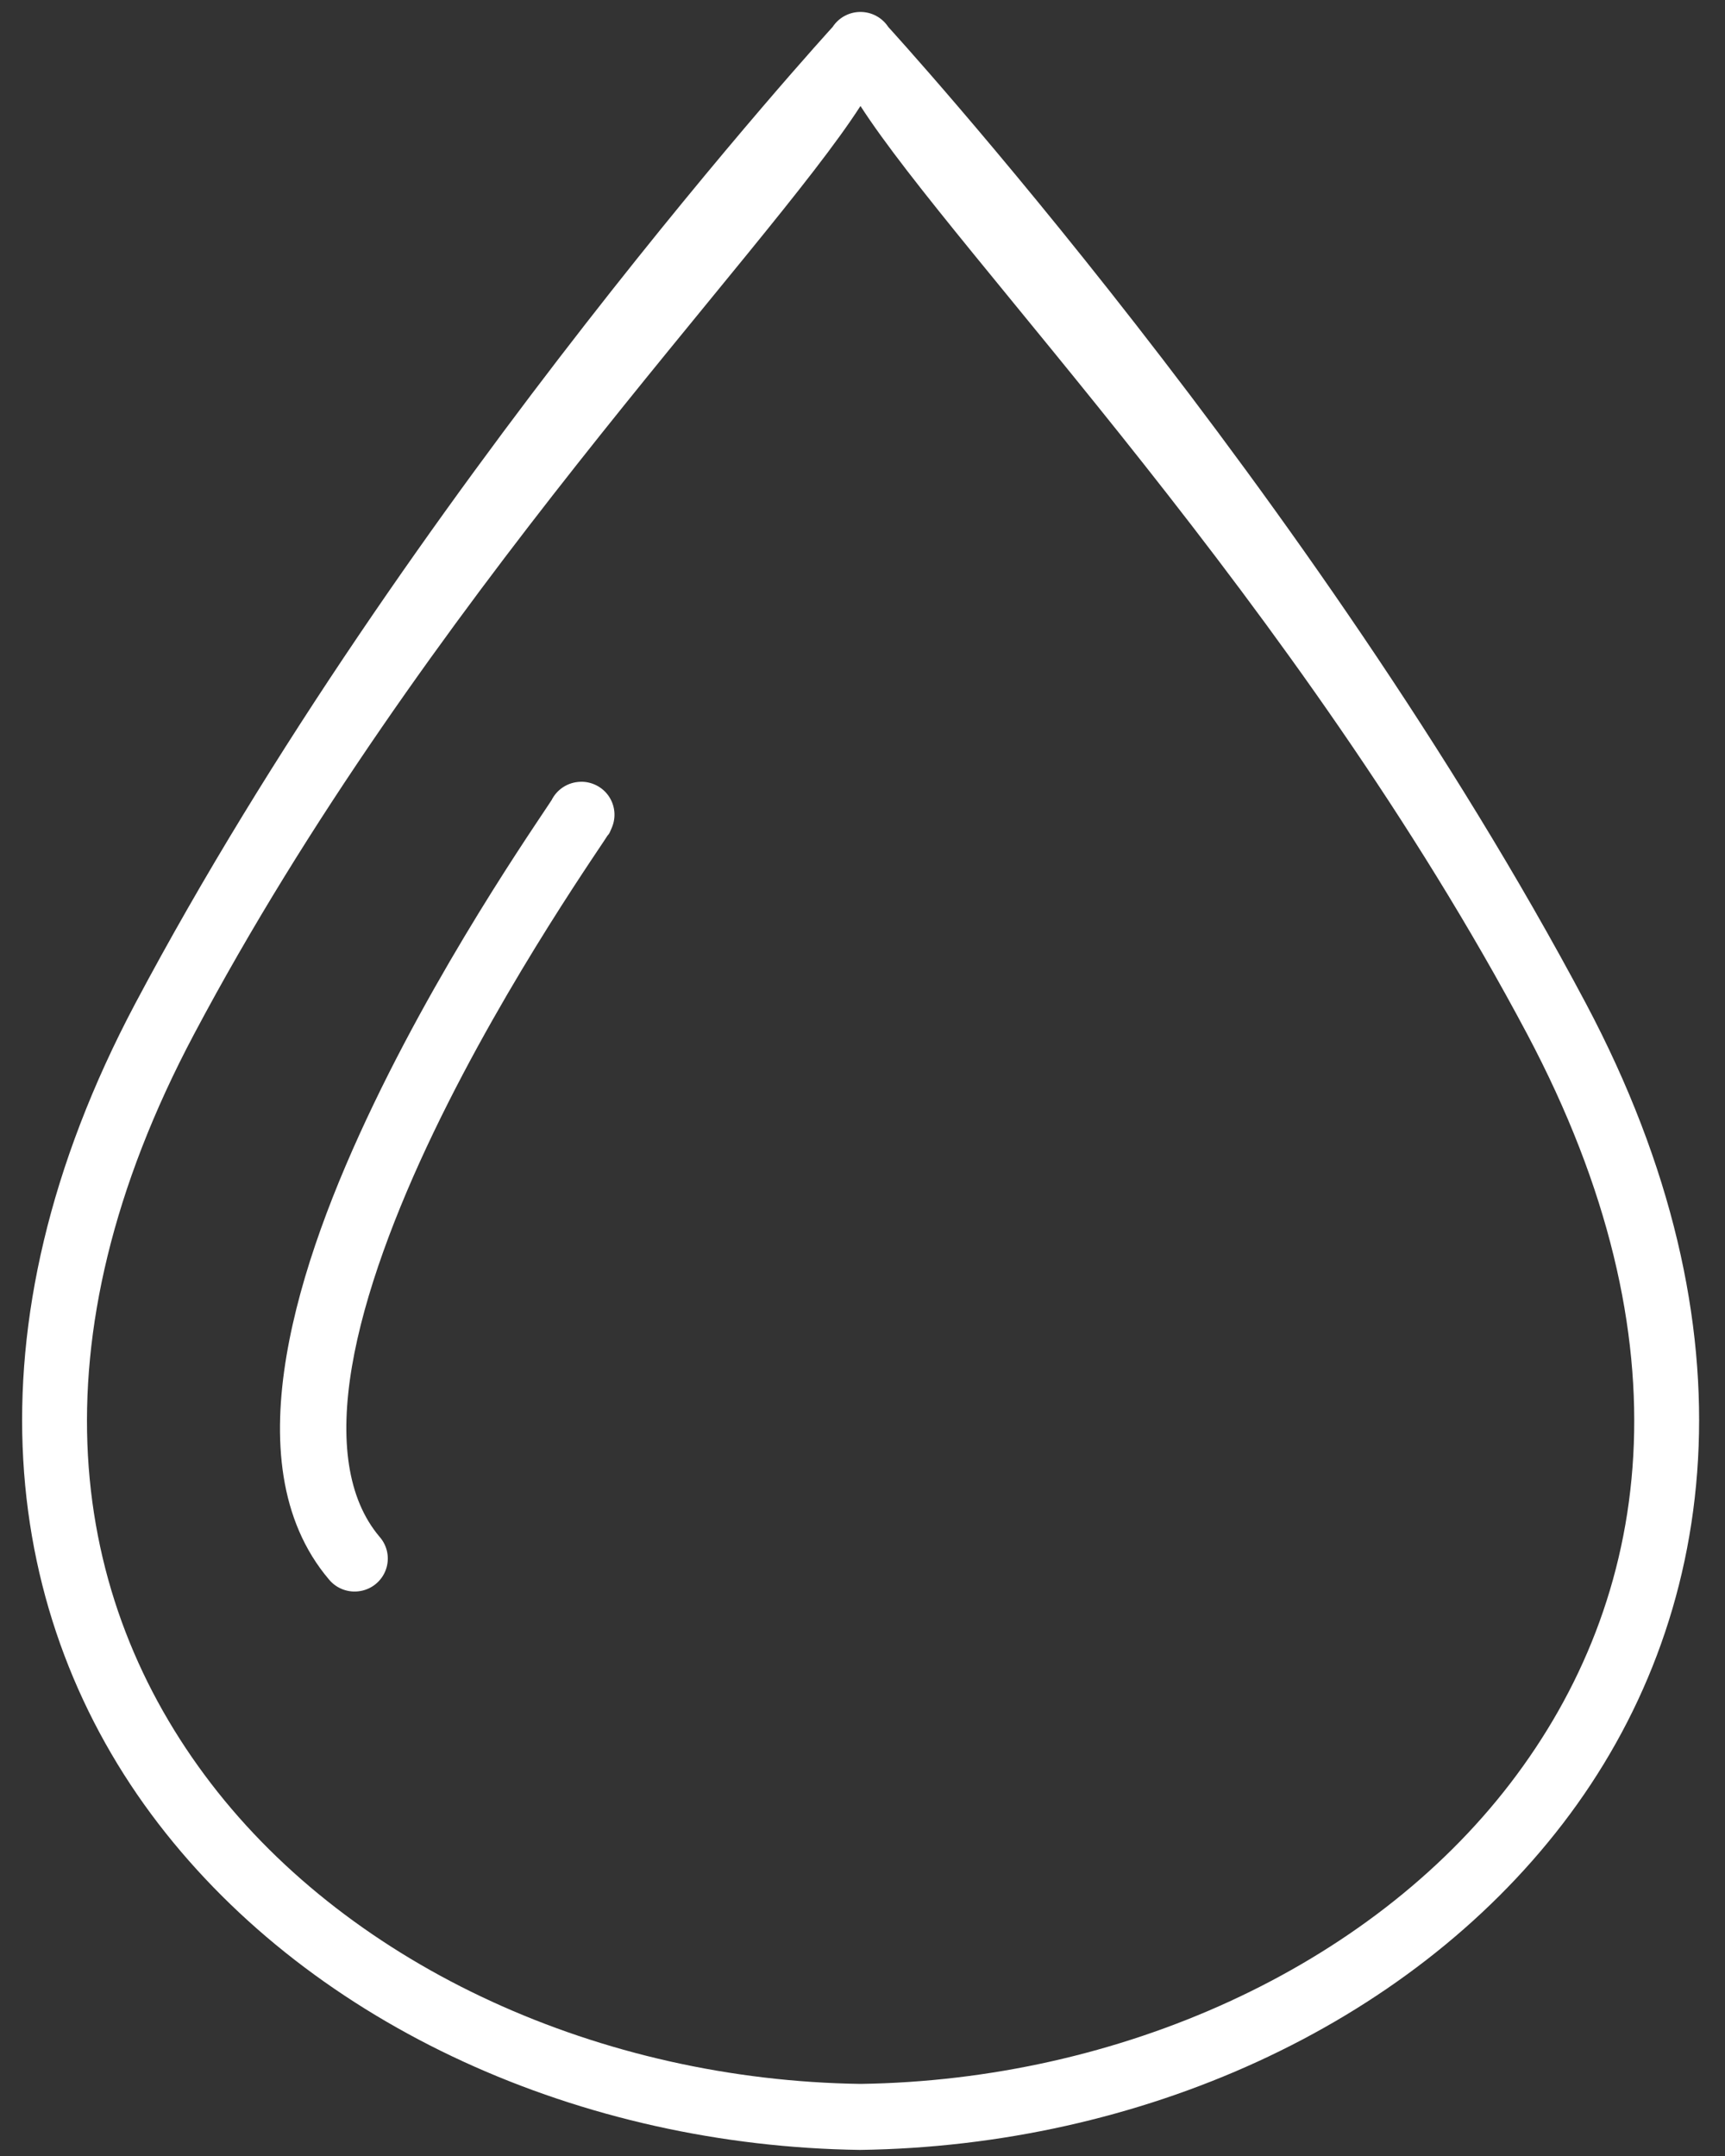 <?xml version="1.0" encoding="UTF-8"?>
<svg width="40px" height="50px" viewBox="0 0 40 50" version="1.1" xmlns="http://www.w3.org/2000/svg" xmlns:xlink="http://www.w3.org/1999/xlink">
    <rect x="0" y="0" width="40" height="50" fill="#333333" stroke="none"/>
    <!-- Generator: Sketch 42 (36781) - http://www.bohemiancoding.com/sketch -->
    <title>Не надо отмерять воду</title>
    <desc>Created with Sketch.</desc>
    <defs></defs>
    <g id="catalog" stroke="none" stroke-width="1" fill="none" fill-rule="evenodd">
        <g id="makfa_мука-copy" transform="translate(-919, -630)" fill="#FFFFFF">
            <g id="крупы-в-пакетиках" transform="translate(771, 627)">
                <g id="Не-надо-отмерять-воду" transform="translate(148, 3)">
                    <g id="Group">
                        <g id="Shape">
                            <path d="M19.307,0.626 C19.307,0.626 9.404,11.459 3.138,23.27 C-0.879,30.846 0.046,37.565 3.67,42.29 C7.295,47.015 13.498,49.77 19.942,49.859 C26.411,49.77 32.616,47.015 36.241,42.29 C39.867,37.565 40.792,30.846 36.774,23.27 C30.501,11.459 20.598,0.626 20.598,0.626 C20.455,0.407 20.211,0.276 19.949,0.277 C19.69,0.278 19.448,0.409 19.307,0.626 Z M35.414,23.984 C39.215,31.154 38.302,37.082 35.019,41.361 C31.737,45.637 25.967,48.242 19.953,48.328 C13.942,48.242 8.174,45.638 4.893,41.361 C1.61,37.082 0.697,31.154 4.499,23.985 C9.796,13.998 17.727,5.912 19.953,2.458 C22.179,5.912 30.11,13.998 35.414,23.984 Z"></path>
                            <path d="M13.459,18.131 C13.171,18.138 12.912,18.305 12.787,18.563 C12.788,18.563 12.789,18.556 12.79,18.556 C12.775,18.579 12.749,18.619 12.715,18.67 C12.646,18.774 12.544,18.925 12.419,19.114 C12.168,19.491 11.818,20.023 11.414,20.668 C10.606,21.958 9.579,23.7 8.67,25.593 C7.761,27.485 6.967,29.522 6.643,31.445 C6.319,33.369 6.461,35.254 7.629,36.631 C7.805,36.844 8.083,36.946 8.356,36.898 C8.629,36.851 8.855,36.661 8.948,36.401 C9.041,36.141 8.986,35.851 8.804,35.643 C8.051,34.755 7.875,33.388 8.16,31.698 C8.445,30.008 9.185,28.07 10.058,26.253 C10.93,24.436 11.931,22.737 12.72,21.478 C13.114,20.849 13.455,20.33 13.702,19.958 C13.825,19.773 13.925,19.624 13.998,19.515 C14.034,19.46 14.064,19.415 14.089,19.376 C14.114,19.337 14.109,19.386 14.187,19.195 C14.29,18.955 14.263,18.68 14.116,18.464 C13.969,18.249 13.721,18.123 13.459,18.13 L13.459,18.131 Z"></path>
                        </g>
                    </g>
                </g>
            </g>
        </g>
    </g>
</svg>